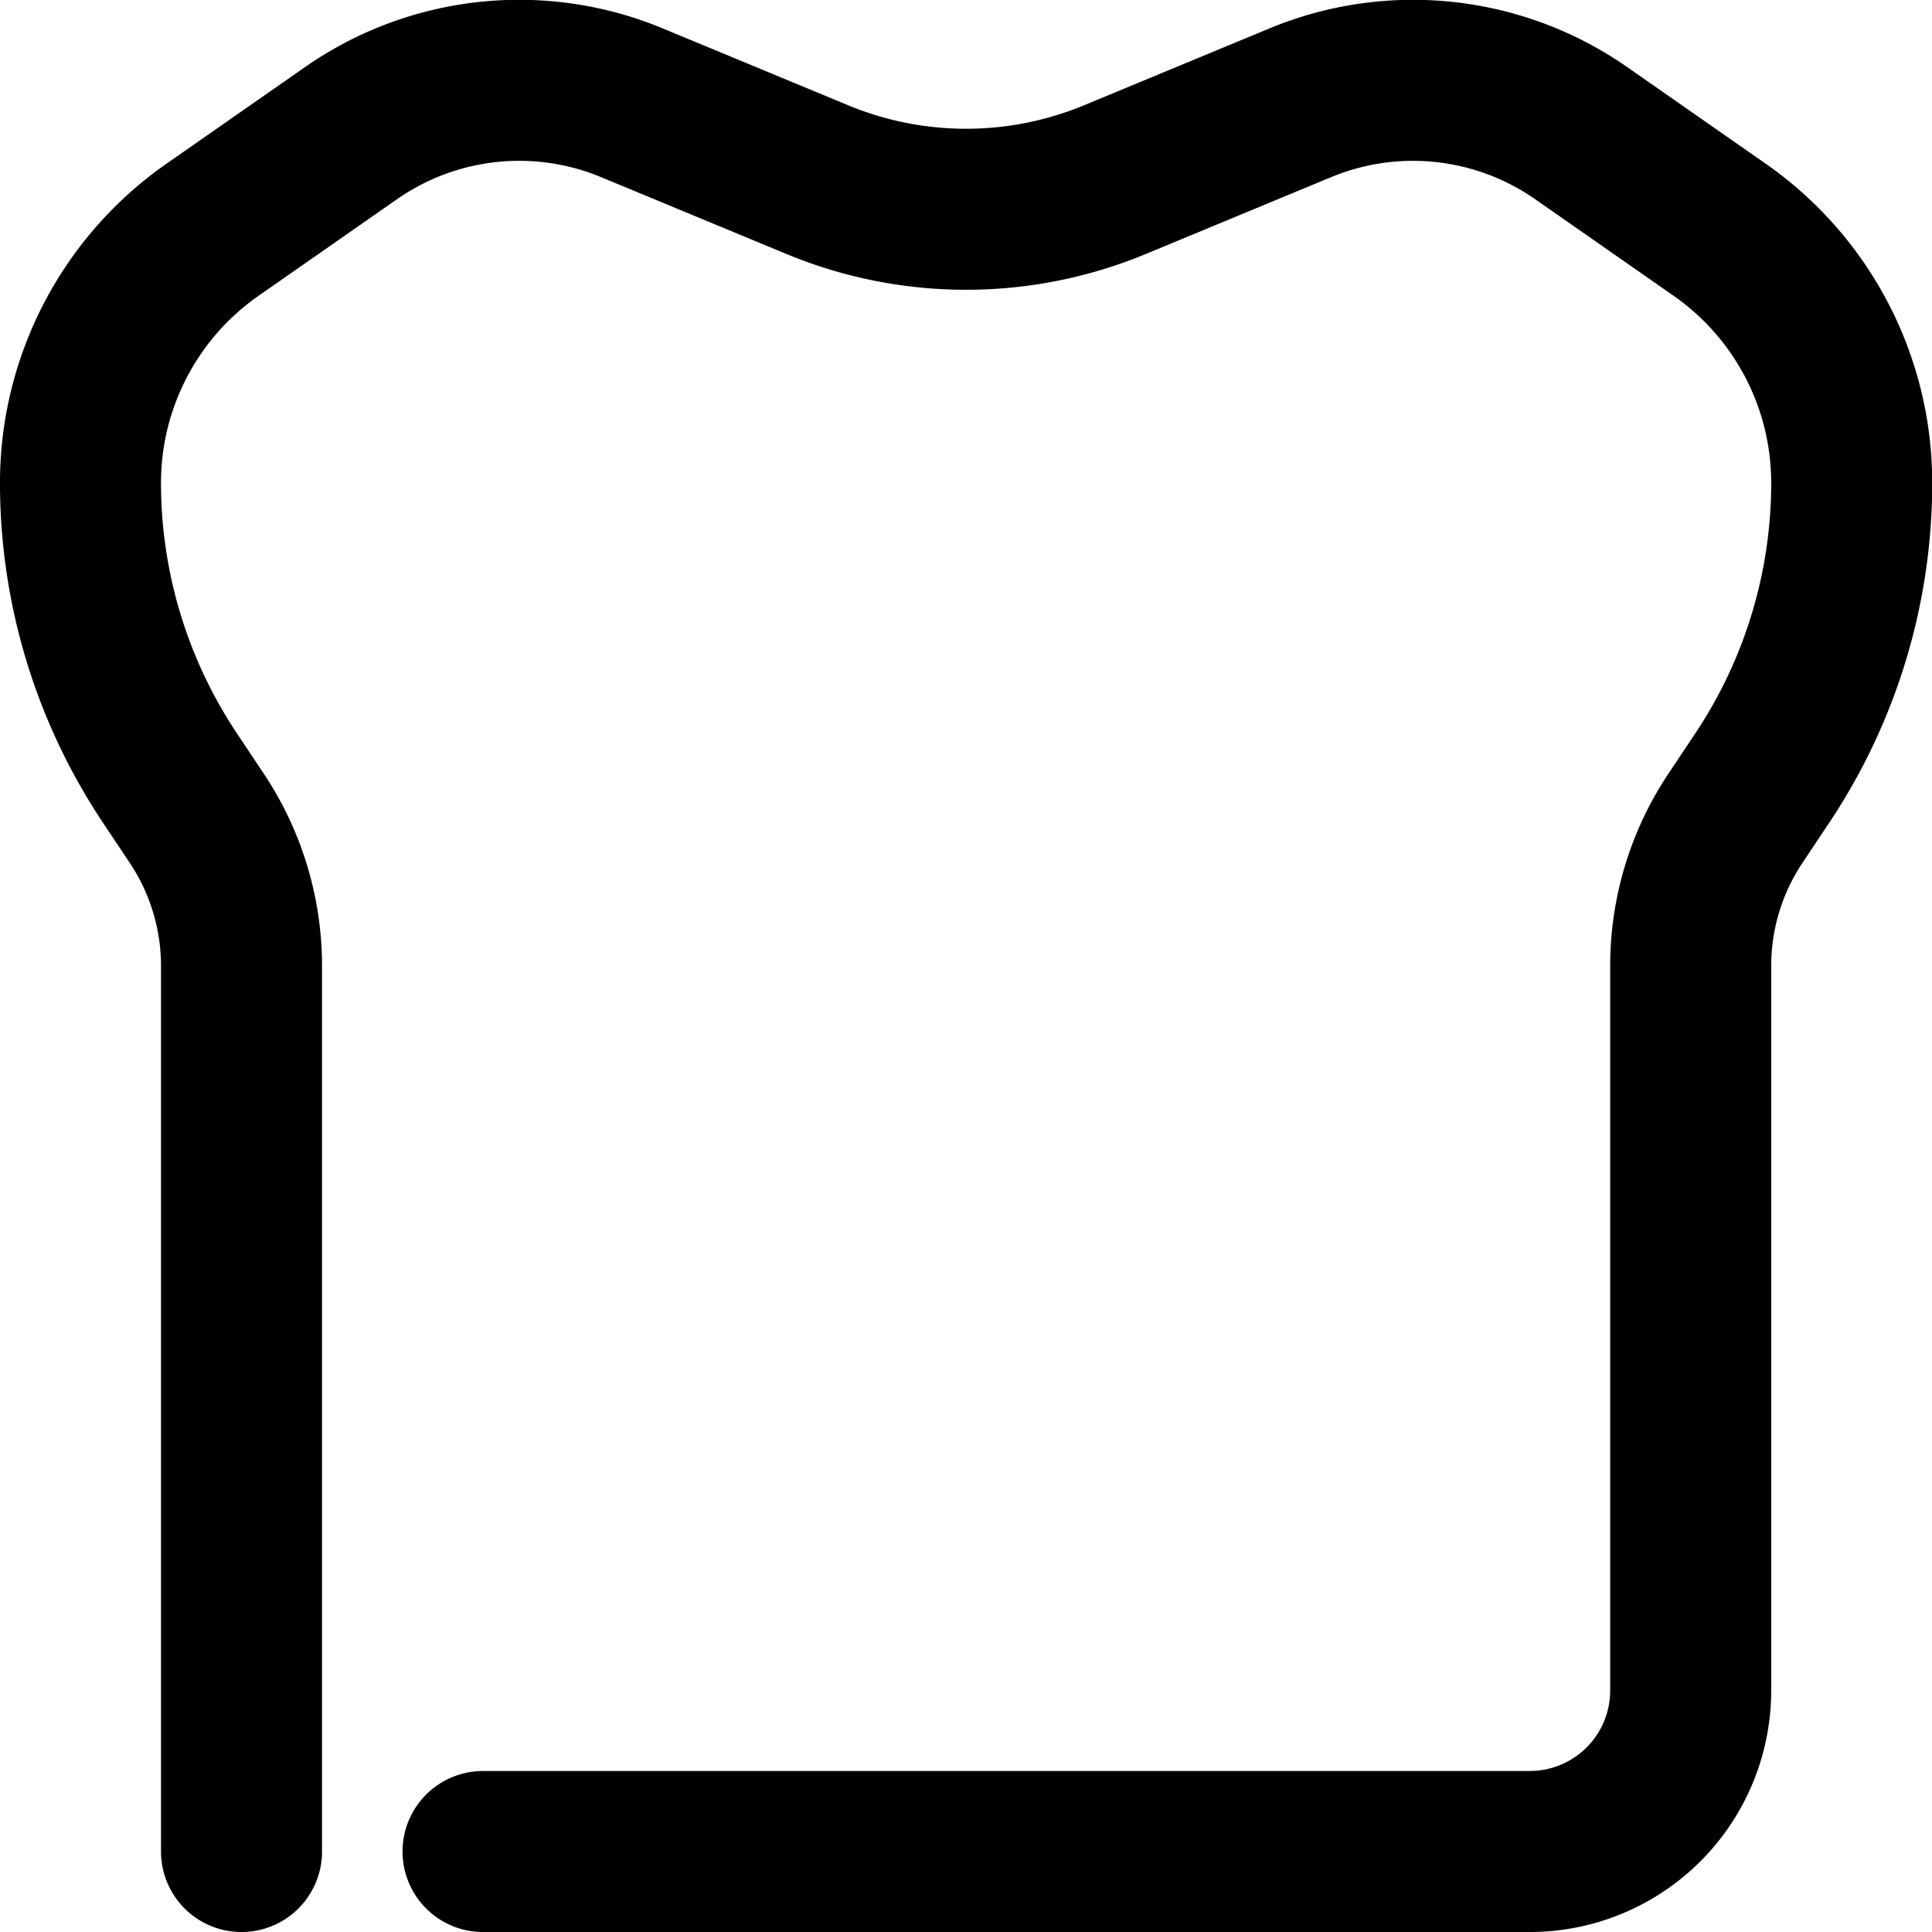 <?xml version="1.0" encoding="UTF-8" standalone="no"?>
<svg
   width="600"
   height="600"
   viewBox="0 0 600 600"
   version="1.1"
   id="svg1"
   inkscape:version="1.4 (e7c3feb100, 2024-10-09)"
   sodipodi:docname="toast.svg"
   xmlns:inkscape="http://www.inkscape.org/namespaces/inkscape"
   xmlns:sodipodi="http://sodipodi.sourceforge.net/DTD/sodipodi-0.dtd"
   xmlns="http://www.w3.org/2000/svg"
   xmlns:svg="http://www.w3.org/2000/svg">
  <sodipodi:namedview
     id="namedview"
     pagecolor="#ffffff"
     bordercolor="#000000"
     borderopacity="1"
     inkscape:showpageshadow="0"
     inkscape:pageopacity="0"
     inkscape:pagecheckerboard="0"
     inkscape:deskcolor="#5f5f5f"
     inkscape:document-units="px"
     inkscape:zoom="0.52292413"
     inkscape:cx="73.624447"
     inkscape:cy="156.81051"
     inkscape:window-width="1280"
     inkscape:window-height="1440"
     inkscape:window-x="0"
     inkscape:window-y="0"
     inkscape:window-maximized="0"
     inkscape:current-layer="layer"
     showgrid="true"
     showguides="true">
    <inkscape:grid
       id="grid"
       units="px"
       originx="0"
       originy="100"
       spacingx="25"
       spacingy="25"
       empcolor="#0099e5"
       empopacity="0.302"
       color="#0099e5"
       opacity="0.149"
       empspacing="4"
       enabled="true"
       visible="true" />
    <sodipodi:guide
       position="6.615,-1.9073486e-06"
       orientation="1,0"
       id="guide4"
       inkscape:locked="false" />
    <sodipodi:guide
       position="19.844,13.229"
       orientation="0,-1"
       id="guide7"
       inkscape:locked="false" />
  </sodipodi:namedview>
  <defs
     id="defs">
    <inkscape:path-effect
       effect="fillet_chamfer"
       id="path-effect7"
       is_visible="true"
       lpeversion="1"
       nodesatellites_param="F,0,0,1,1,0,0,1 @ F,0,0,1,1,13.229,0,1 @ F,0,1,1,1,6.615,0,1 @ F,0,0,1,1,13.229,0,1 @ F,0,0,1,1,13.229,0,1 @ F,0,0,1,1,13.229,0,1 @ F,0,0,1,1,13.229,0,1 @ F,0,0,1,1,13.229,0,1 @ F,0,0,1,1,13.229,0,1 @ F,0,0,1,1,13.229,0,1 @ F,0,1,1,1,6.615,0,1 @ F,0,0,1,1,0,0,1"
       radius="25"
       unit="px"
       method="arc"
       mode="F"
       chamfer_steps="1"
       flexible="false"
       use_knot_distance="true"
       apply_no_radius="true"
       apply_with_radius="true"
       only_selected="true"
       hide_knots="true" />
  </defs>
  <g
     inkscape:label="Layer"
     inkscape:groupmode="layer"
     id="layer">
    <path
       style="fill:none;stroke:#000000;stroke-width:13.229;stroke-linecap:round"
       d="m -6.615,26.458 0,85.99 a 13.229,13.229 45 0 0 13.229,13.229 l 59.531,0 a 21.846,21.846 16.845 0 1 12.118,3.669 l 3.333,2.222 a 43.693,43.693 16.845 0 0 24.236,7.338 25.356,25.356 152.447 0 0 20.797,-10.851 l 7.931,-11.371 a 24.159,24.159 96.189 0 0 2.502,-23.071 l -6.32,-15.246 a 31.913,31.913 90 0 1 0,-24.441 L 137.063,38.679 A 24.159,24.159 83.811 0 0 134.561,15.608 L 126.63,4.236 A 25.356,25.356 27.553 0 0 105.833,-6.615 43.693,43.693 163.155 0 0 81.597,0.724 L 78.264,2.945 A 21.846,21.846 163.155 0 1 66.146,6.615 H -6.615"
       id="path49"
       sodipodi:nodetypes="ccccscsccccc"
       inkscape:path-effect="#path-effect7"
       inkscape:original-d="m -6.6145854,26.45833 v 99.21875 H 72.760416 l 19.843751,13.22917 H 119.0625 L 142.12919,105.83333 125.67708,66.145829 142.12919,26.45833 119.0625,-6.6145875 H 92.604167 L 72.760416,6.6145785 H -6.6145854"
       transform="matrix(0,-3.78,3.78,0,50,550)" />
  </g>
</svg>
